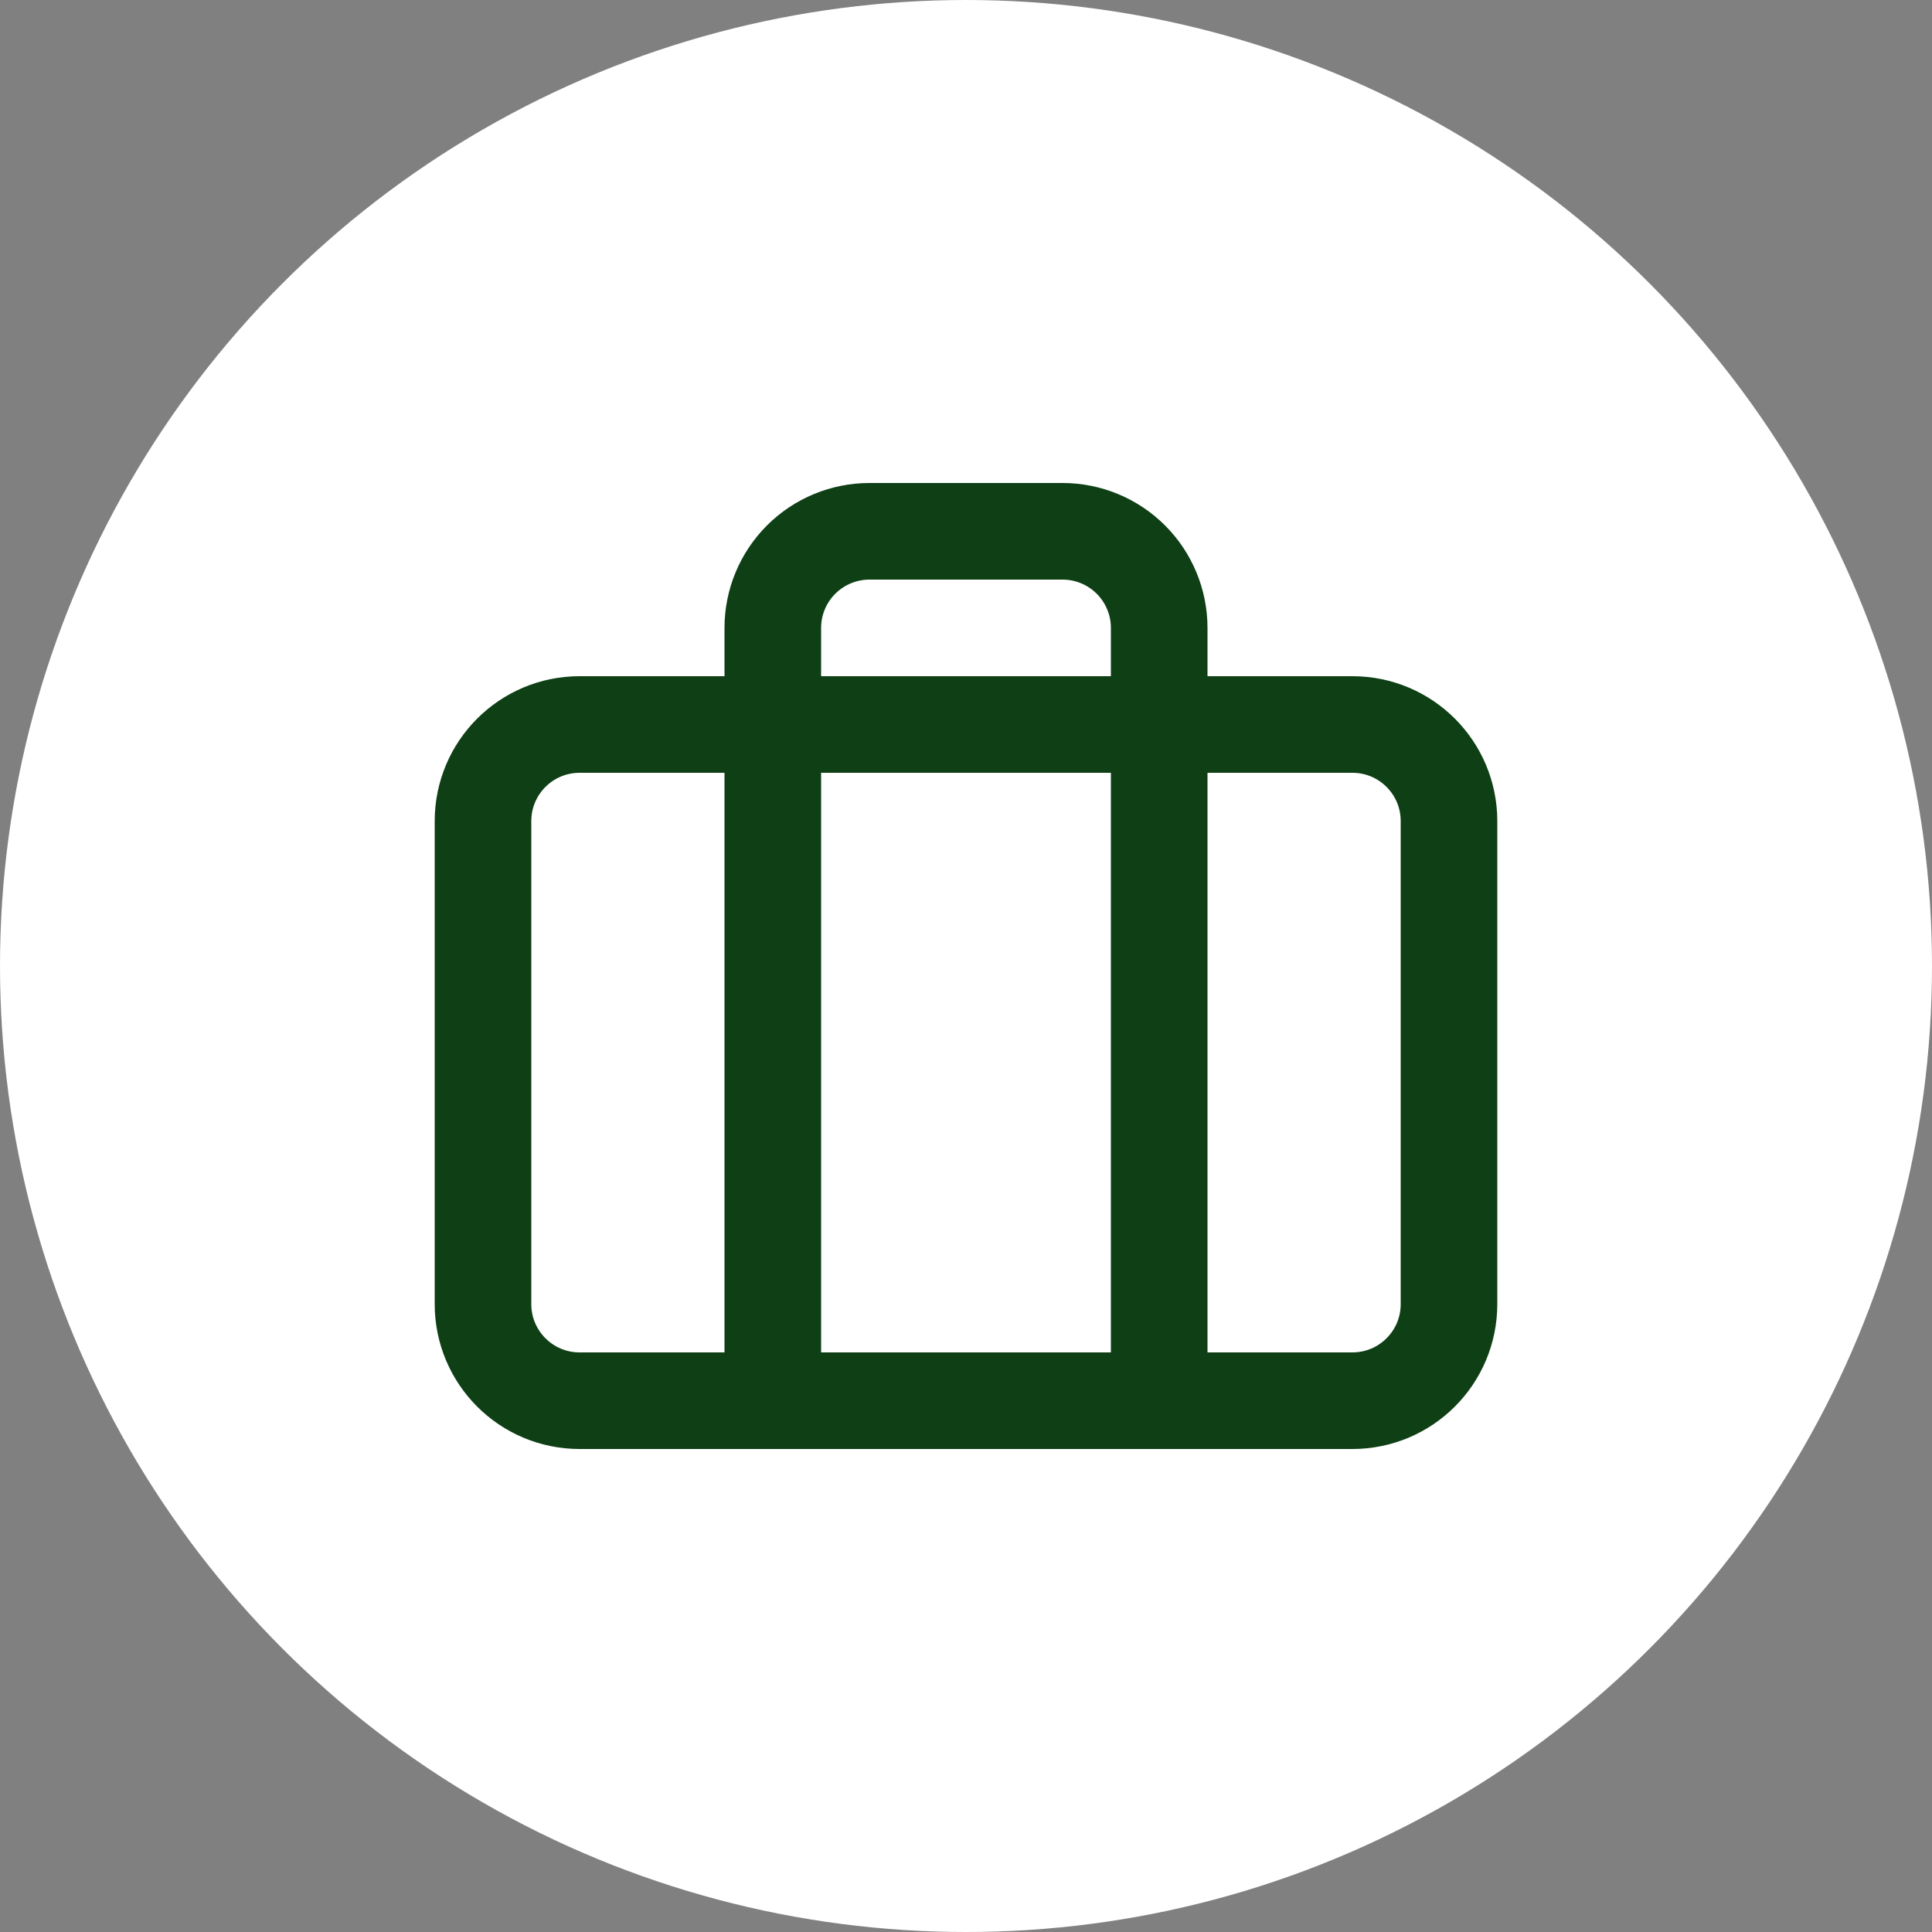 <?xml version="1.0" encoding="UTF-8"?> <svg xmlns="http://www.w3.org/2000/svg" width="40" height="40" viewBox="0 0 40 40" fill="none"><rect x="0" y="0" width="40" height="40" fill="#808080" stroke="none"/><circle cx="20" cy="20" r="20" fill="white"></circle><path d="M28 15H12C10.895 15 10 15.895 10 17V27C10 28.105 10.895 29 12 29H28C29.105 29 30 28.105 30 27V17C30 15.895 29.105 15 28 15Z" stroke="#0E3F15" stroke-width="2" stroke-linecap="round" stroke-linejoin="round"></path><path d="M24 29V13C24 12.47 23.789 11.961 23.414 11.586C23.039 11.211 22.53 11 22 11H18C17.47 11 16.961 11.211 16.586 11.586C16.211 11.961 16 12.47 16 13V29" stroke="#0E3F15" stroke-width="2" stroke-linecap="round" stroke-linejoin="round"></path></svg> 